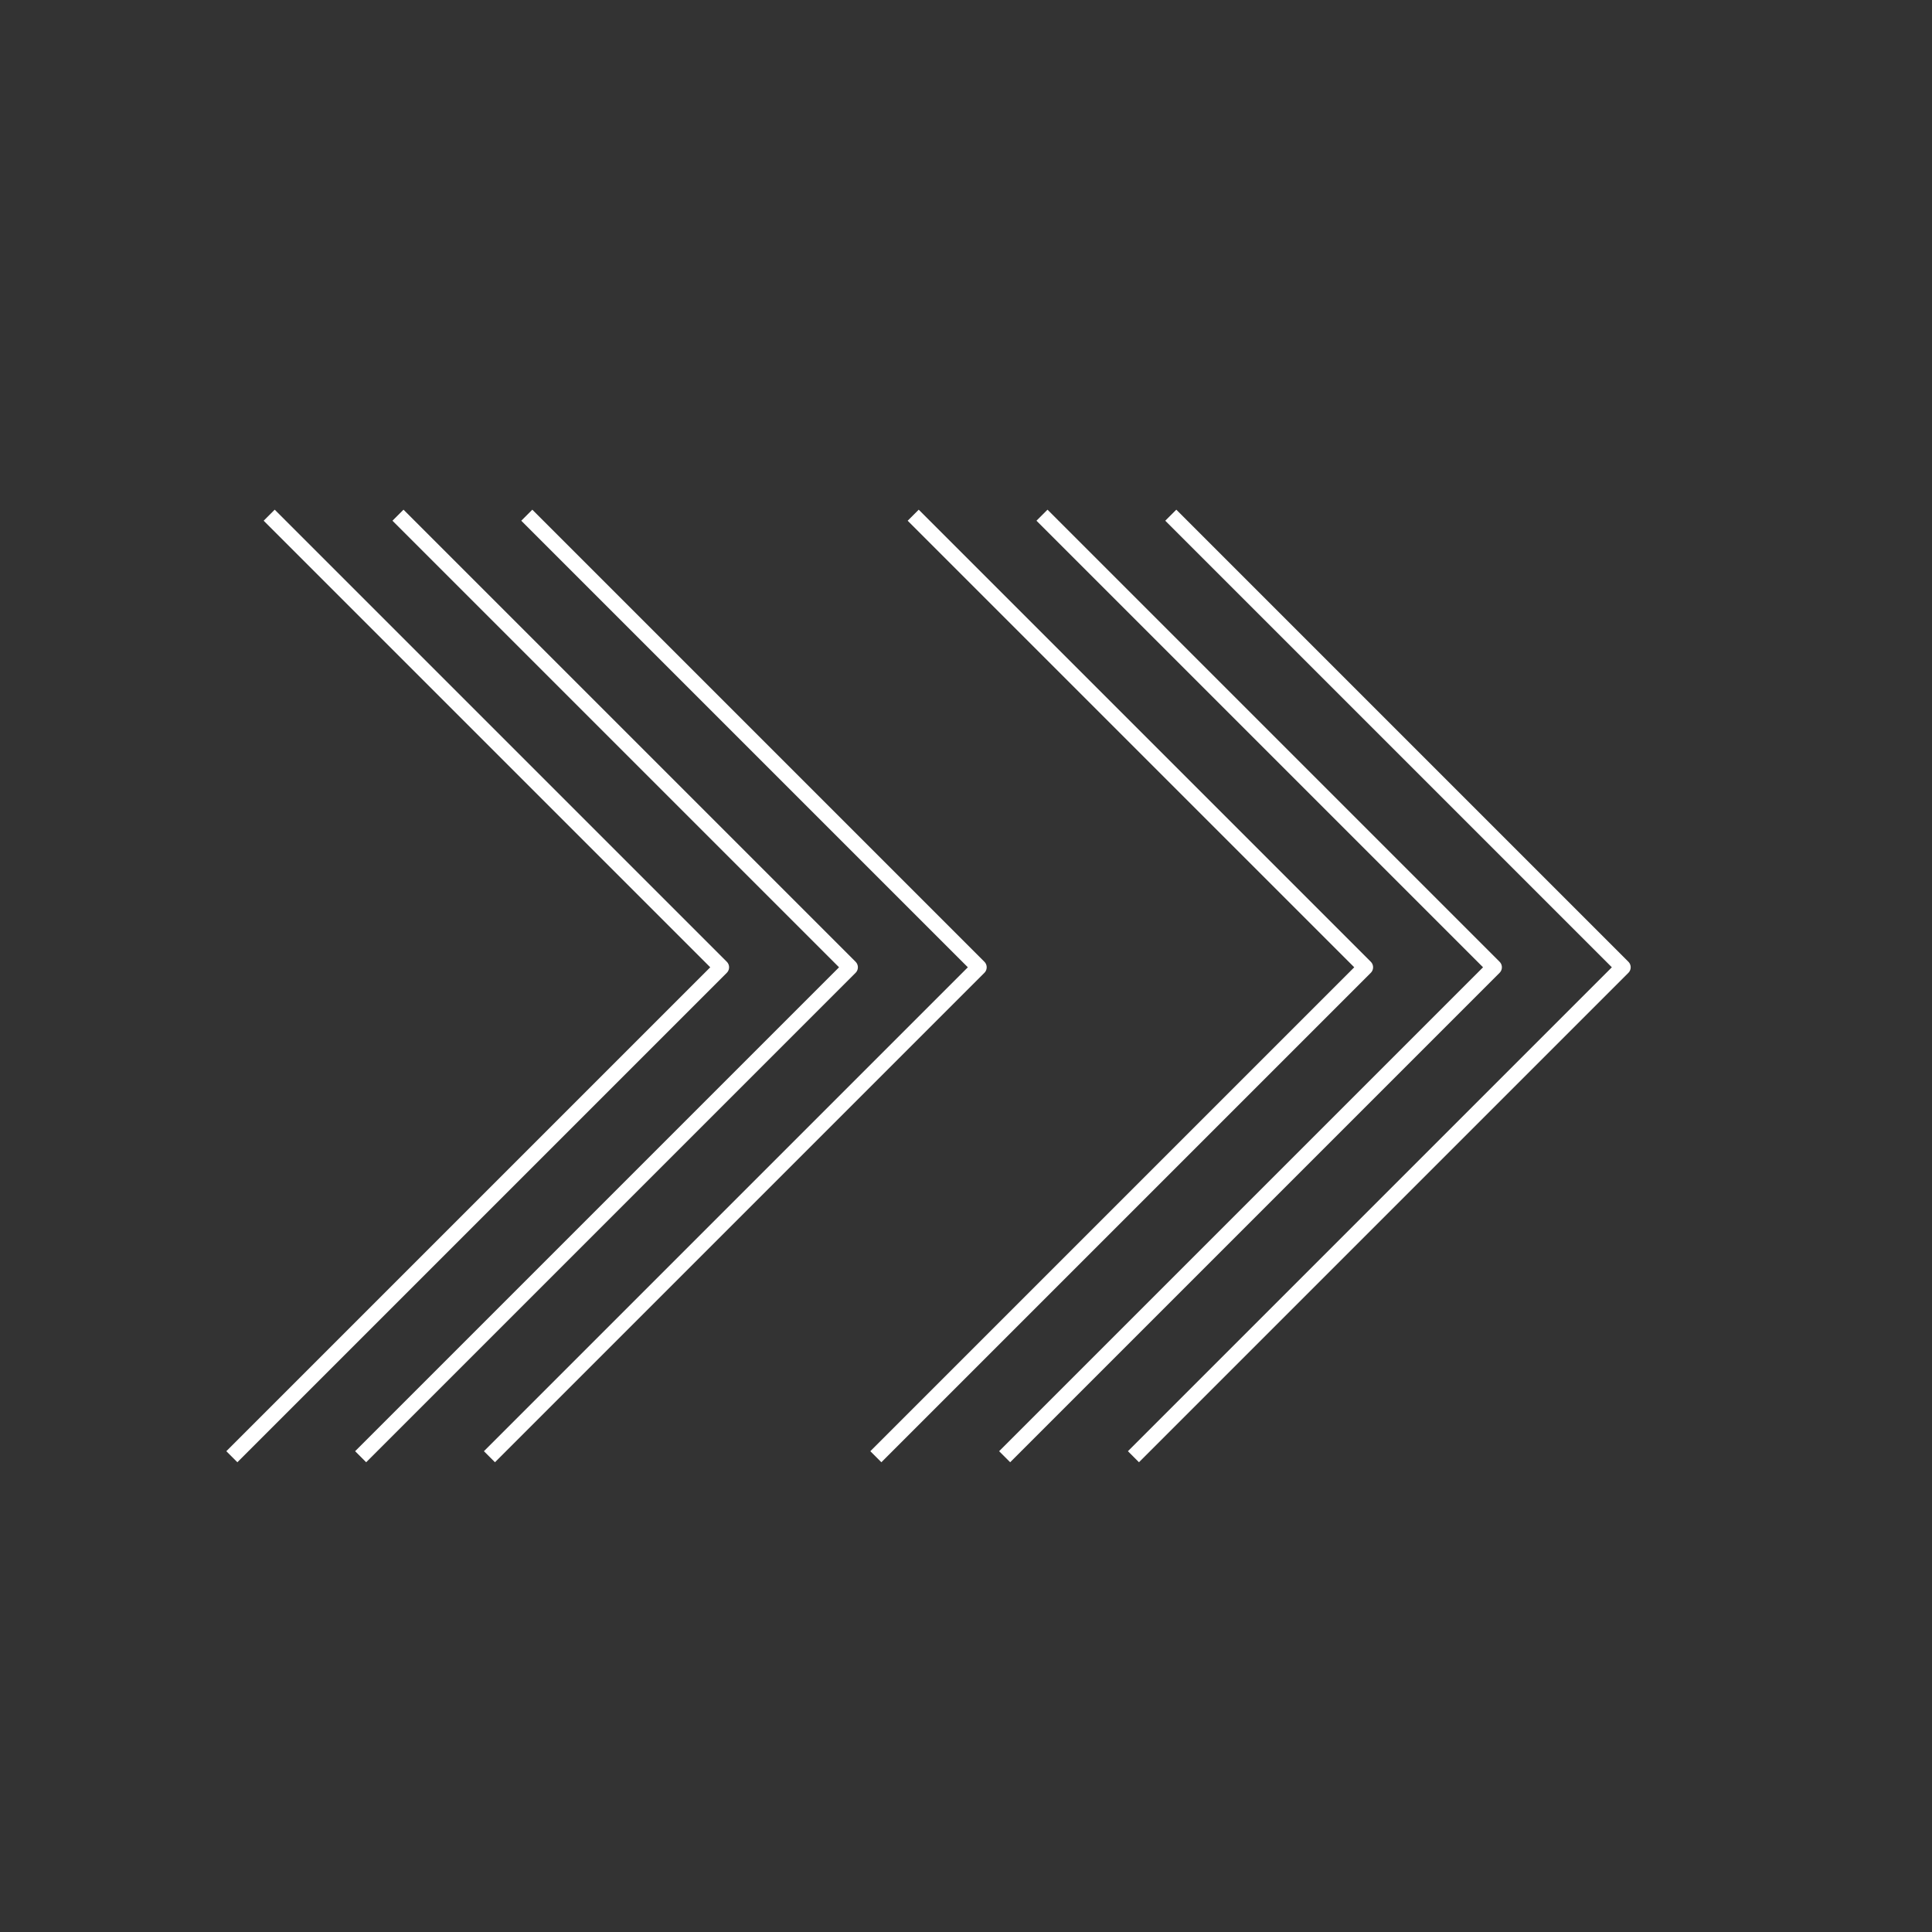 <?xml version="1.0" encoding="UTF-8"?>
<!-- Generator: Adobe Illustrator 27.4.0, SVG Export Plug-In . SVG Version: 6.00 Build 0)  -->
<svg xmlns="http://www.w3.org/2000/svg" xmlns:xlink="http://www.w3.org/1999/xlink" version="1.1" id="Layer_1" x="0px" y="0px" viewBox="0 0 150 150" style="enable-background:new 0 0 150 150;" xml:space="preserve">
<rect x="0" y="0" width="150" height="150" fill="#333333" stroke="none"/>
<style type="text/css">
	.st0{fill:none;stroke:#FFFFFF;stroke-width:1.212;stroke-linejoin:round;}
</style>
<polyline class="st0" points="20.9,40 56,75.1 18,113.1 "></polyline>
<polyline class="st0" points="30.9,40 66,75.1 28,113.1 "></polyline>
<polyline class="st0" points="40.9,40 76,75.1 38,113.1 "></polyline>
<polyline class="st0" points="70.9,40 106,75.1 68,113.1 "></polyline>
<polyline class="st0" points="80.9,40 116,75.1 78,113.1 "></polyline>
<polyline class="st0" points="90.9,40 126,75.1 88,113.1 "></polyline>
</svg>

